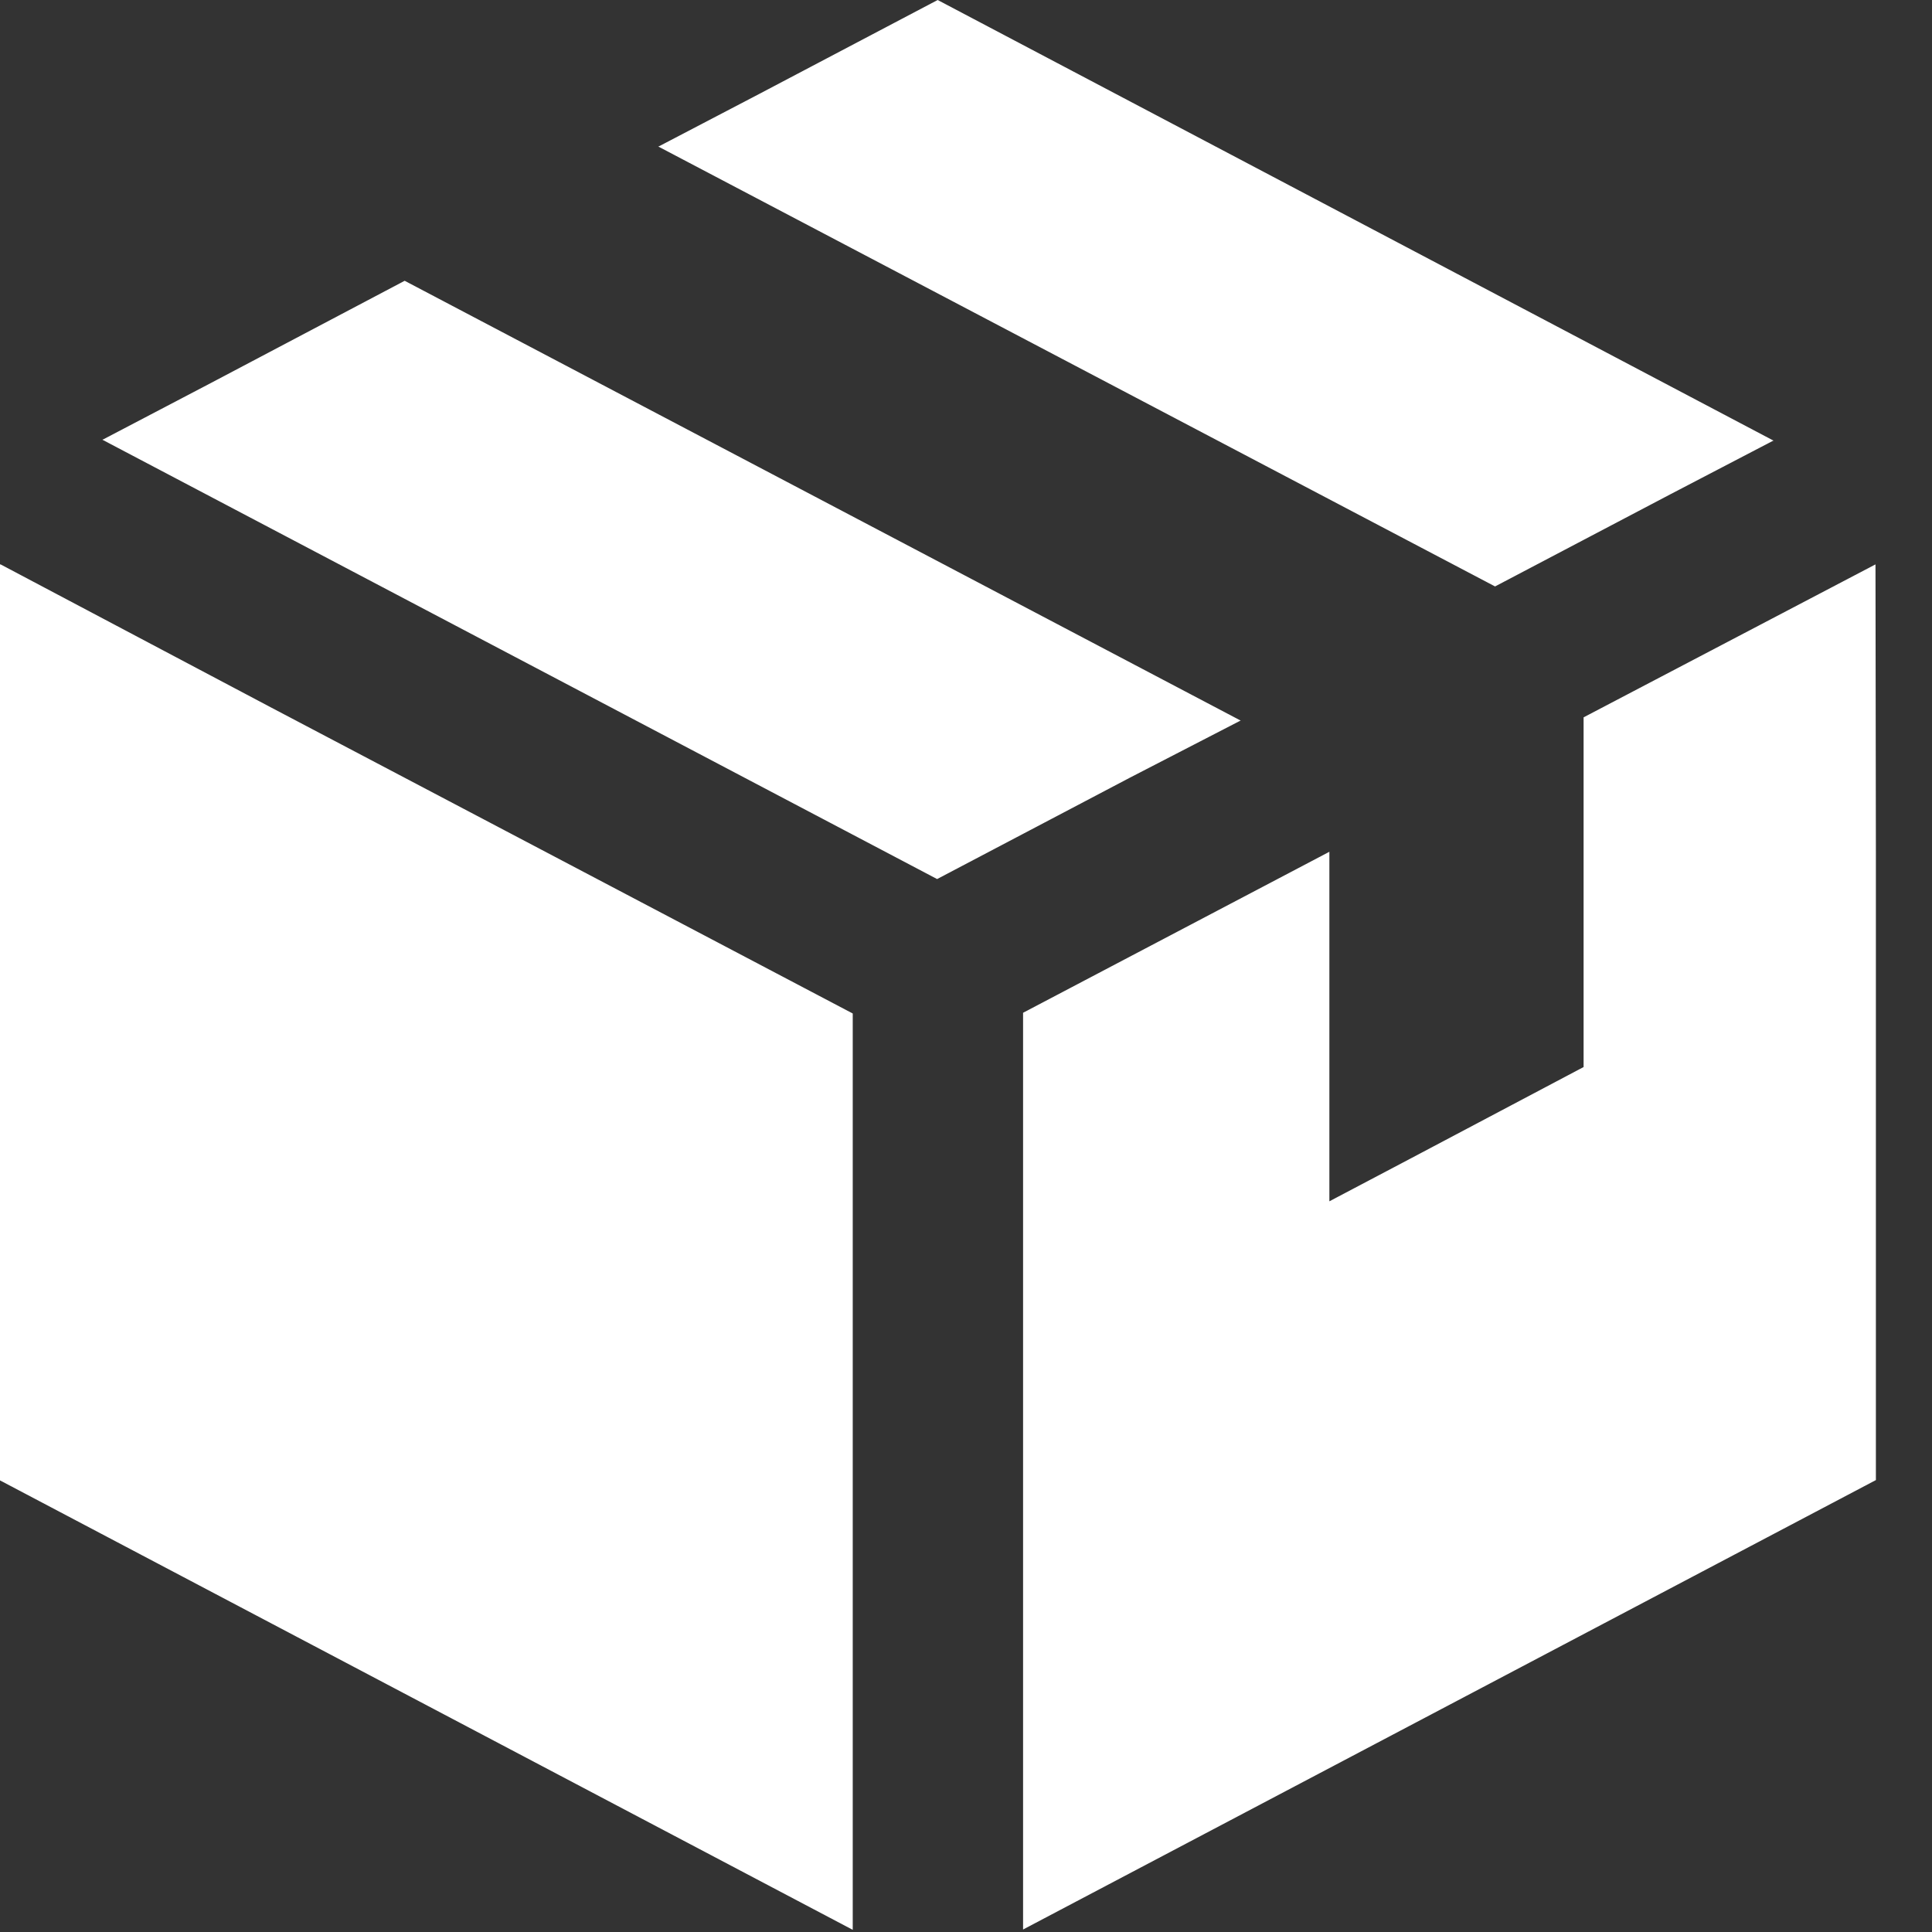 <svg xmlns="http://www.w3.org/2000/svg" width="24" height="24" viewBox="0 0 24 24">
  <rect x="0" y="0" width="24" height="24" fill="#333333" stroke="none"/>
  <g id="グループ_192" data-name="グループ 192" transform="translate(-2012 95)">
    <g id="ダンボールの箱のアイコン素材_2" data-name="ダンボールの箱のアイコン素材 2" transform="translate(2004.752 -95)">
      <path id="パス_573" data-name="パス 573" d="M289.063,149.812l0,0V149.8l-3.626,1.9v4.344l-2.158,1.141-1,.527v-2.951l0-1.382,0,0v-.009l-3.805,2v11.388l10.594-5.583v-7.795Z" transform="translate(-258.517 -142.789)" fill="#fff"/>
      <path id="パス_574" data-name="パス 574" d="M192.3,7.285l2.184-1.148,1.27-.662,0,0,.008,0L185.376,0l-2.213,1.165-1.252.654,0,0-.008,0Z" transform="translate(-166.48)" fill="#fff"/>
      <path id="パス_575" data-name="パス 575" d="M48.614,79.953l0,0,.008,0L38.234,74.488l-2.4,1.266-1.35.707,0,0-.008,0,10.372,5.459,2.4-1.262Z" transform="translate(-25.959 -71)" fill="#fff"/>
      <path id="パス_576" data-name="パス 576" d="M7.255,149.8v0l-.007,0v11.379l10.593,5.583V155.379l-7.223-3.8Z" transform="translate(0 -142.789)" fill="#fff"/>
    </g>
    <rect id="長方形_737" data-name="長方形 737" width="24" height="24" transform="translate(2012 -95)" fill="none"/>
  </g>
</svg>
